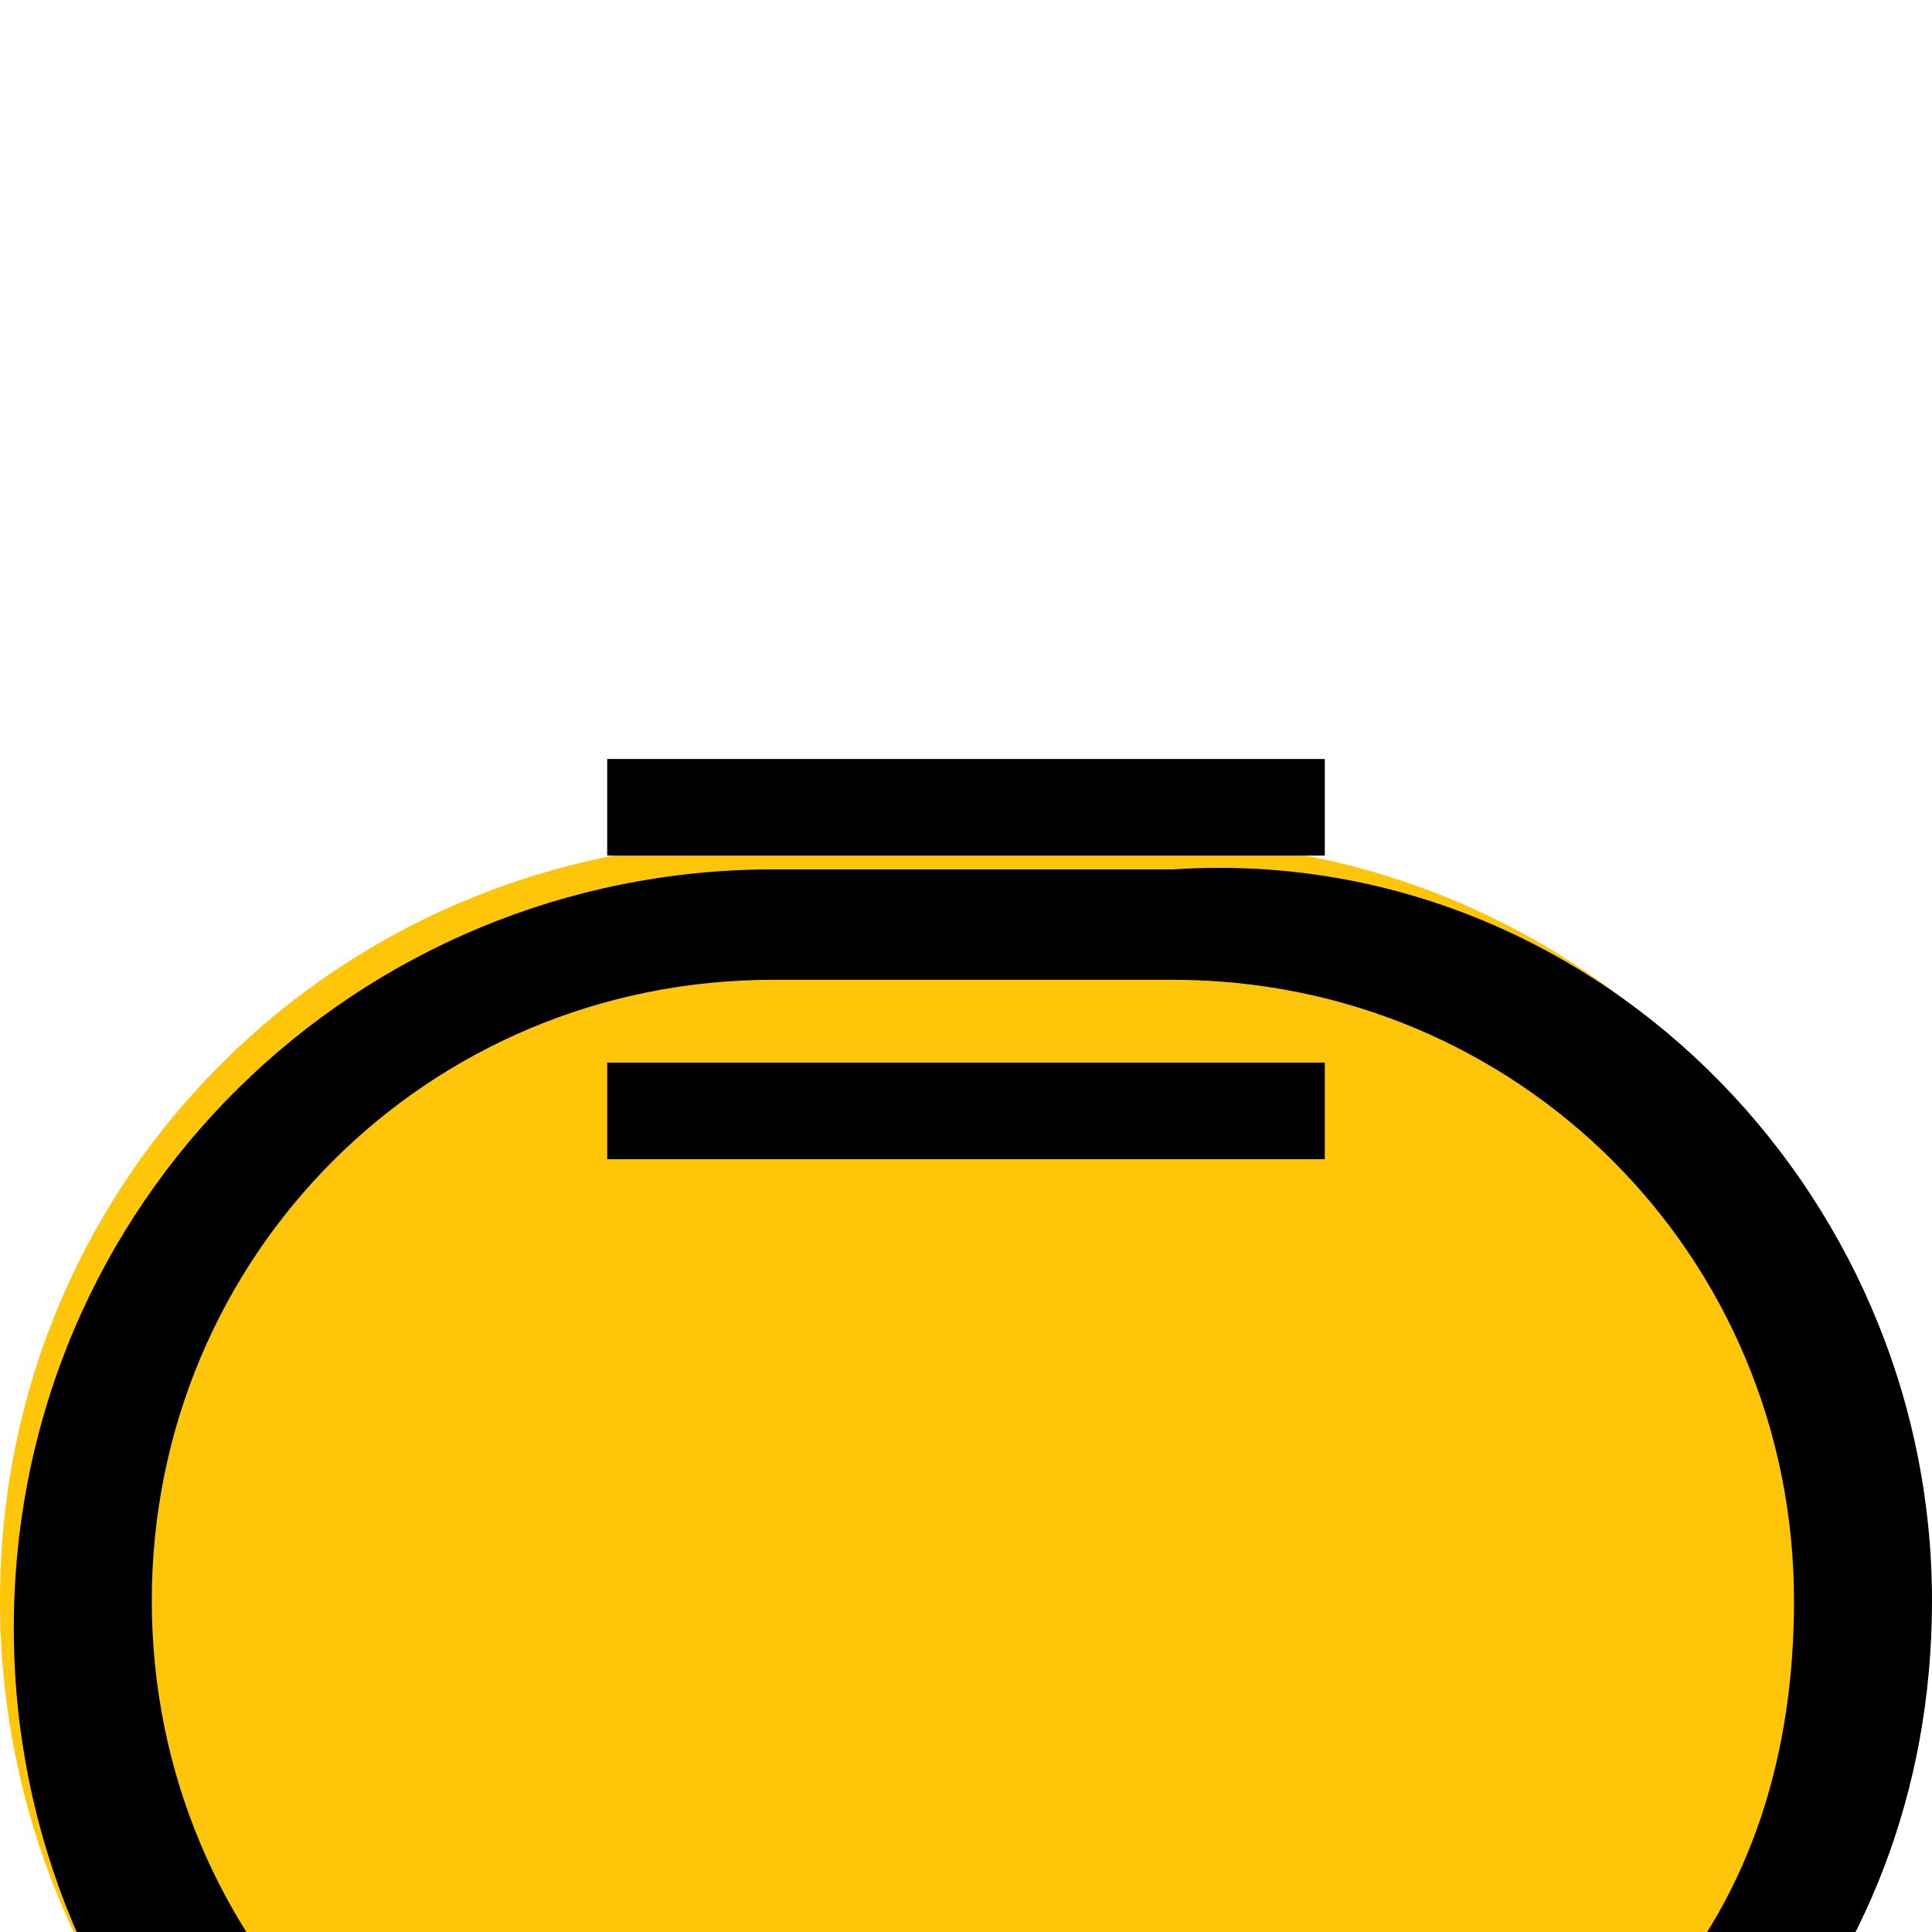 <?xml version="1.0" encoding="utf-8"?>
<!-- Generator: Adobe Illustrator 26.1.0, SVG Export Plug-In . SVG Version: 6.00 Build 0)  -->
<svg version="1.1" id="Layer_1" xmlns="http://www.w3.org/2000/svg" xmlns:xlink="http://www.w3.org/1999/xlink" x="0px" y="0px"
	 viewBox="0 0 14 14" style="enable-background:new 0 0 14 14;" xml:space="preserve">
<style type="text/css">
	.st0{filter:url(#Union_78);}
	.st1{fill:#FFC508;}
	.st2{filter:url(#Union_162);}
	.st3{fill:none;}
</style>
<filter  filterUnits="userSpaceOnUse" height="41.779" id="Union_78" width="44" x="0" y="0">
	<feOffset  dy="5" input="SourceAlpha"></feOffset>
	<feGaussianBlur  result="blur" stdDeviation="5"></feGaussianBlur>
	<feFlood  flood-color="#555" flood-opacity="0.102"></feFlood>
	<feComposite  in2="blur" operator="in"></feComposite>
	<feComposite  in="SourceGraphic" operator="over"></feComposite>
</filter>
<filter  filterUnits="userSpaceOnUse" height="41.779" id="Union_162" width="44" x="0" y="0">
	<feOffset  dy="5" input="SourceAlpha"></feOffset>
	<feGaussianBlur  result="blur-2" stdDeviation="5"></feGaussianBlur>
	<feFlood  flood-color="#555" flood-opacity="0.102"></feFlood>
	<feComposite  in2="blur-2" operator="in"></feComposite>
	<feComposite  in="SourceGraphic" operator="over"></feComposite>
</filter>
<g id="Group_112571" transform="translate(-0.334 -1.627)">
	<g id="icon" transform="translate(15.334 11.627)">
		<g transform="matrix(1, 0, 0, 1, -15, -10)" class="st0">
			<path id="Union_78-2_00000130637557646009676750000005333298388314012548_" class="st1" d="M11.9,12.9l-2.4-0.6
				c-0.1,0-0.2-0.1-0.2-0.1c-0.3,0-0.5,0.1-0.8,0.1H5.5C2.5,12.2,0,9.7,0,6.6s2.5-5.5,5.5-5.5h2.9c3.1,0,5.5,2.5,5.5,5.5
				c0,1.3-0.4,2.5-1.3,3.5l0.4,1.5c0.1,0.5-0.2,1.1-0.7,1.2c-0.1,0-0.2,0-0.3,0C12.1,12.9,12,12.9,11.9,12.9z"/>
		</g>
		<g transform="matrix(1, 0, 0, 1, -15, -10)" class="st2">
			<g id="Union_162-2_00000061449543328822428850000009769934889254842795_" transform="translate(15 10)">
				<path d="M-2.8,1.9l-0.5-2L-3-0.5c0.7-0.8,1-1.8,1-2.9c0-2.5-2-4.5-4.5-4.5h-2.9c-2.5,0-4.5,2-4.5,4.5c0,2.5,2,4.5,4.5,4.5h2.9
					c0.2,0,0.5,0,0.7-0.1l0.3-0.1l0.3,0.2c0,0,0,0,0,0L-2.8,1.9 M-2.8,2.9c-0.1,0-0.2,0-0.3,0l-2.4-0.6c-0.1,0-0.2-0.1-0.2-0.1
					c-0.3,0-0.5,0.1-0.8,0.1h-2.9c-3.1,0-5.5-2.5-5.5-5.5c0-3.1,2.5-5.5,5.5-5.5h2.9C-3.5-8.9-1-6.4-1-3.4C-1-2-1.5-0.8-2.3,0.1
					l0.4,1.5C-1.7,2.3-2.2,2.9-2.8,2.9z"/>
			</g>
		</g>
		<rect id="Rectangle_3093" x="-10.6" y="-4.5" width="5.2" height="0.7"/>
		<rect id="Rectangle_3094" x="-10.6" y="-2.3" width="5.2" height="0.7"/>
	</g>
	<rect id="Rectangle_20549" x="0.3" y="1.6" class="st3" width="14" height="14"/>
</g>
</svg>
